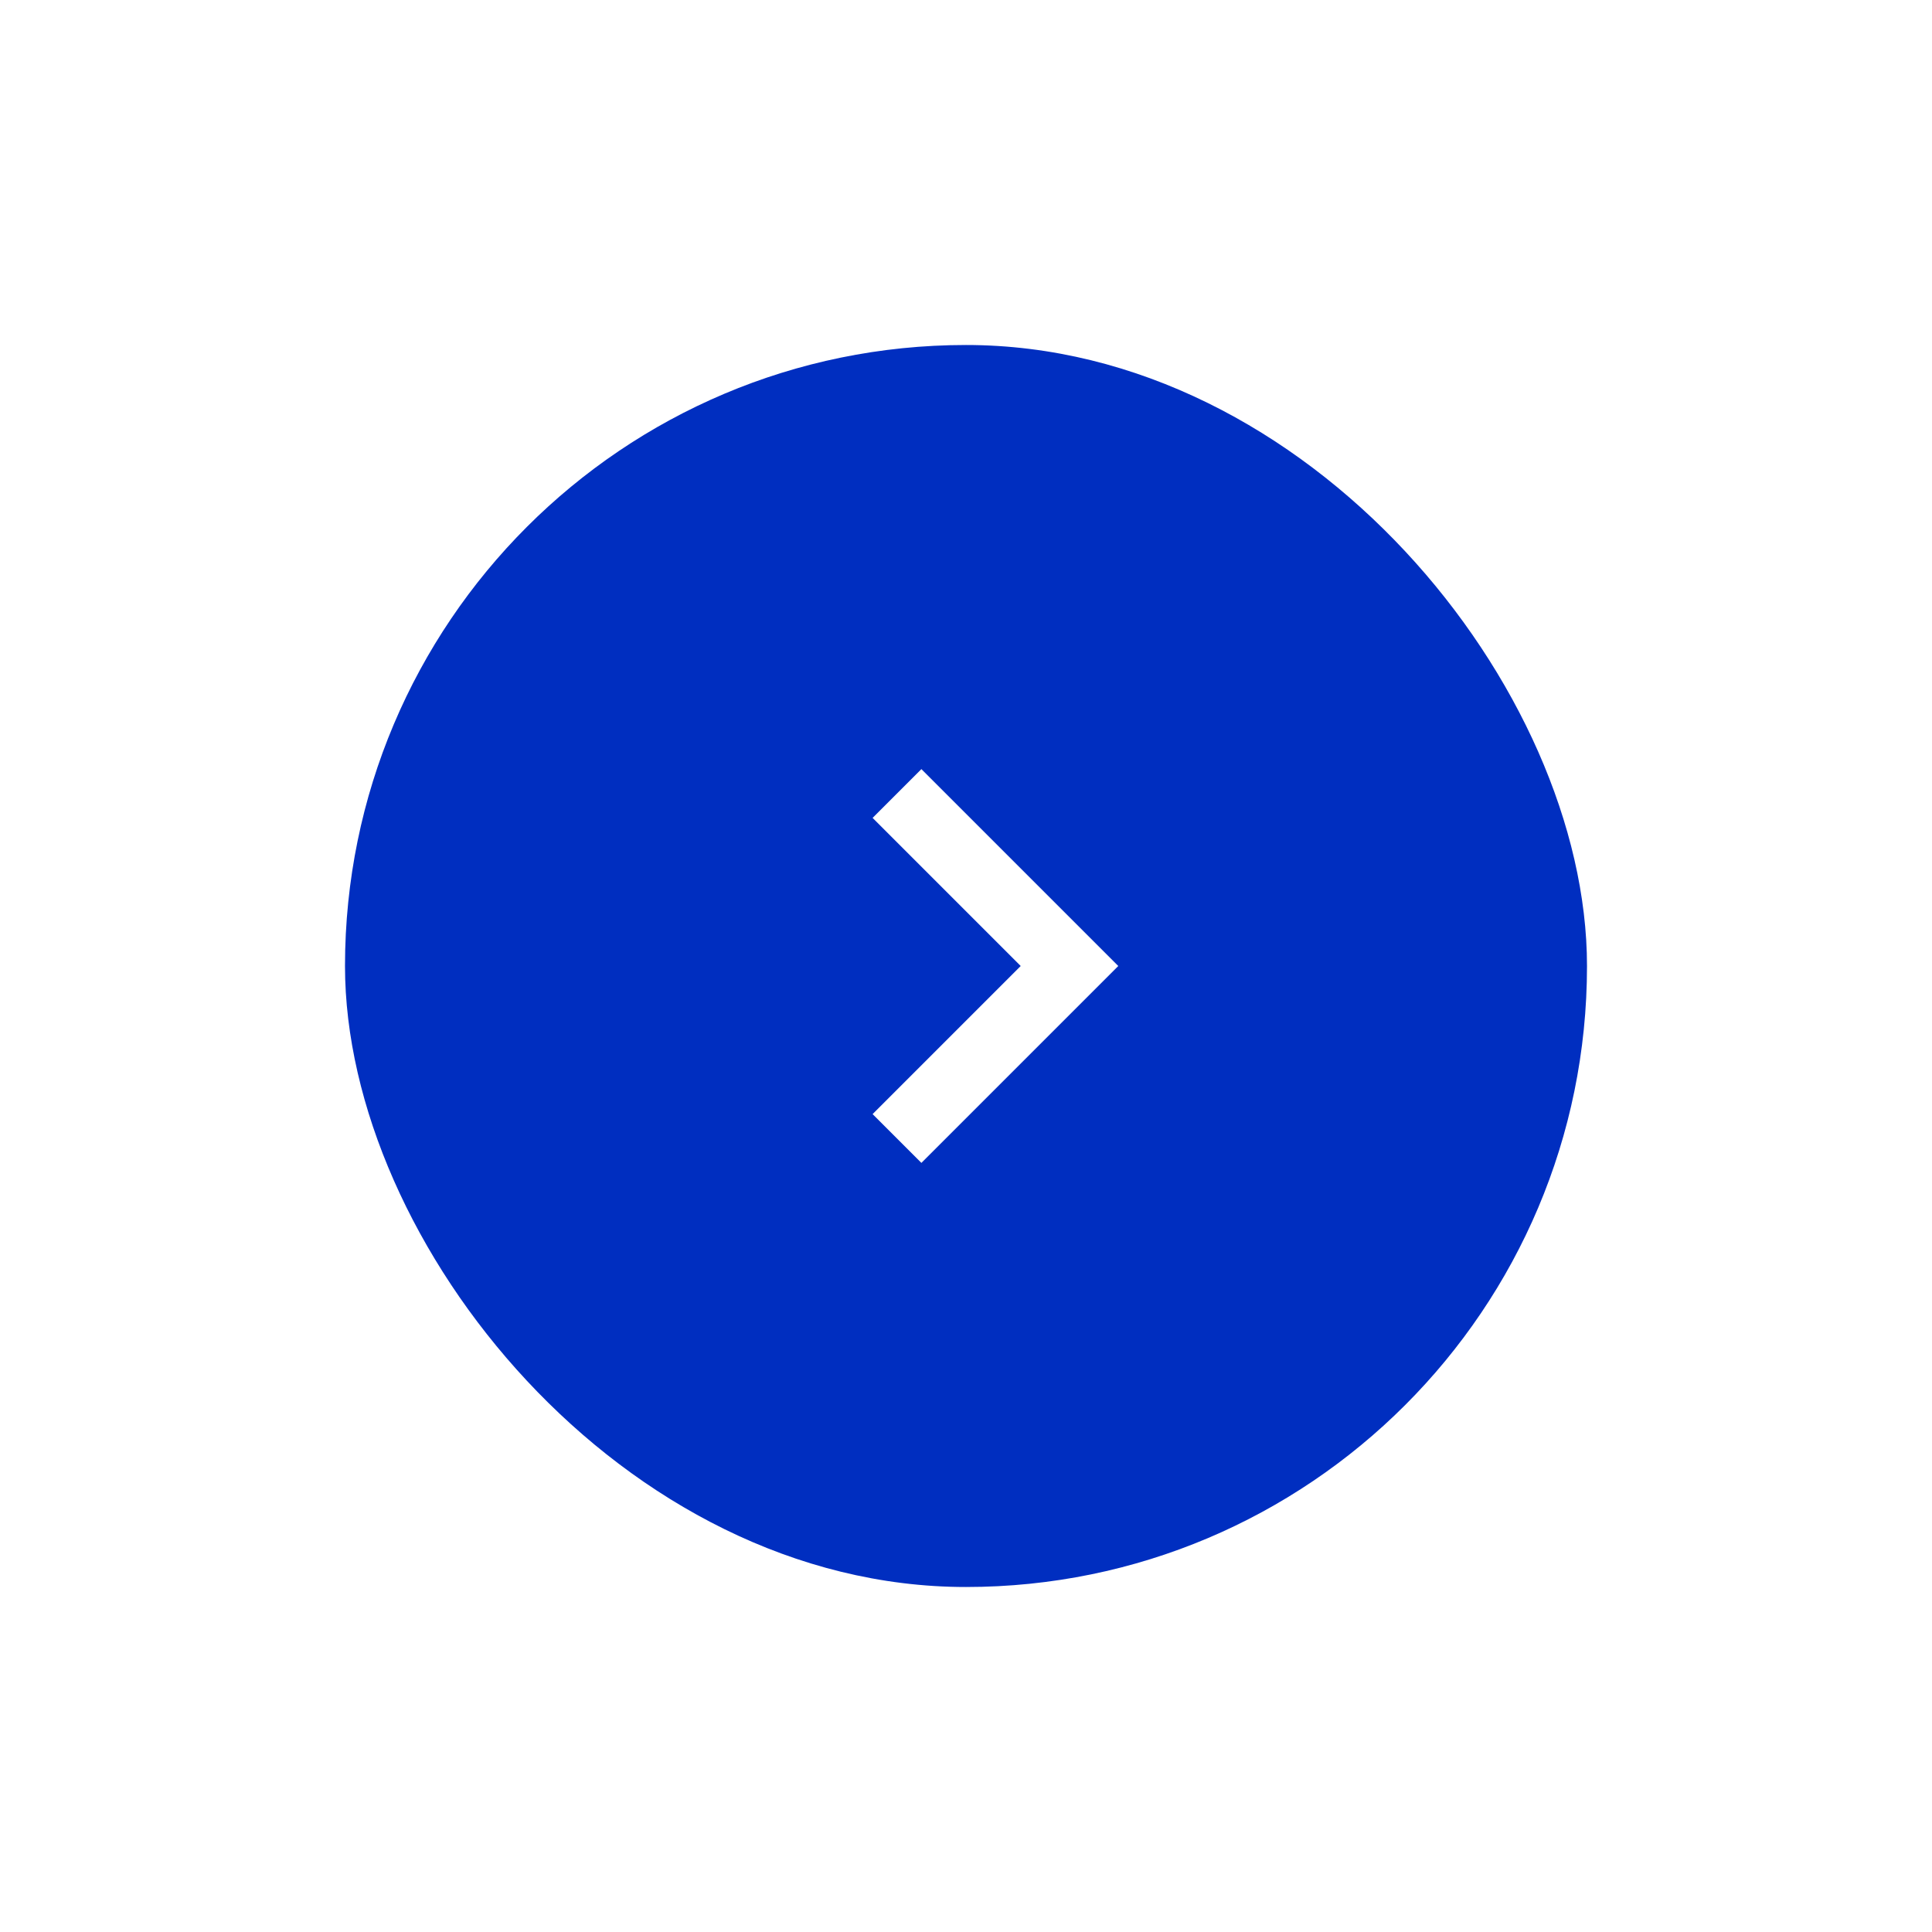 <?xml version="1.0" encoding="UTF-8"?> <svg xmlns="http://www.w3.org/2000/svg" width="56" height="56" viewBox="0 0 56 56" fill="none"> <g filter="url(#filter0_d_1094_2201)"> <rect x="10" y="10" width="36" height="36" rx="18" fill="#002EC0"></rect> <path d="M26 23L31 28L26 33" stroke="white" stroke-width="2"></path> </g> <defs> <filter id="filter0_d_1094_2201" x="0" y="0" width="56" height="56" filterUnits="userSpaceOnUse" color-interpolation-filters="sRGB"> <feFlood flood-opacity="0" result="BackgroundImageFix"></feFlood> <feColorMatrix in="SourceAlpha" type="matrix" values="0 0 0 0 0 0 0 0 0 0 0 0 0 0 0 0 0 0 127 0" result="hardAlpha"></feColorMatrix> <feOffset></feOffset> <feGaussianBlur stdDeviation="5"></feGaussianBlur> <feComposite in2="hardAlpha" operator="out"></feComposite> <feColorMatrix type="matrix" values="0 0 0 0 0.557 0 0 0 0 0.569 0 0 0 0 0.592 0 0 0 0.1 0"></feColorMatrix> <feBlend mode="normal" in2="BackgroundImageFix" result="effect1_dropShadow_1094_2201"></feBlend> <feBlend mode="normal" in="SourceGraphic" in2="effect1_dropShadow_1094_2201" result="shape"></feBlend> </filter> </defs> </svg> 